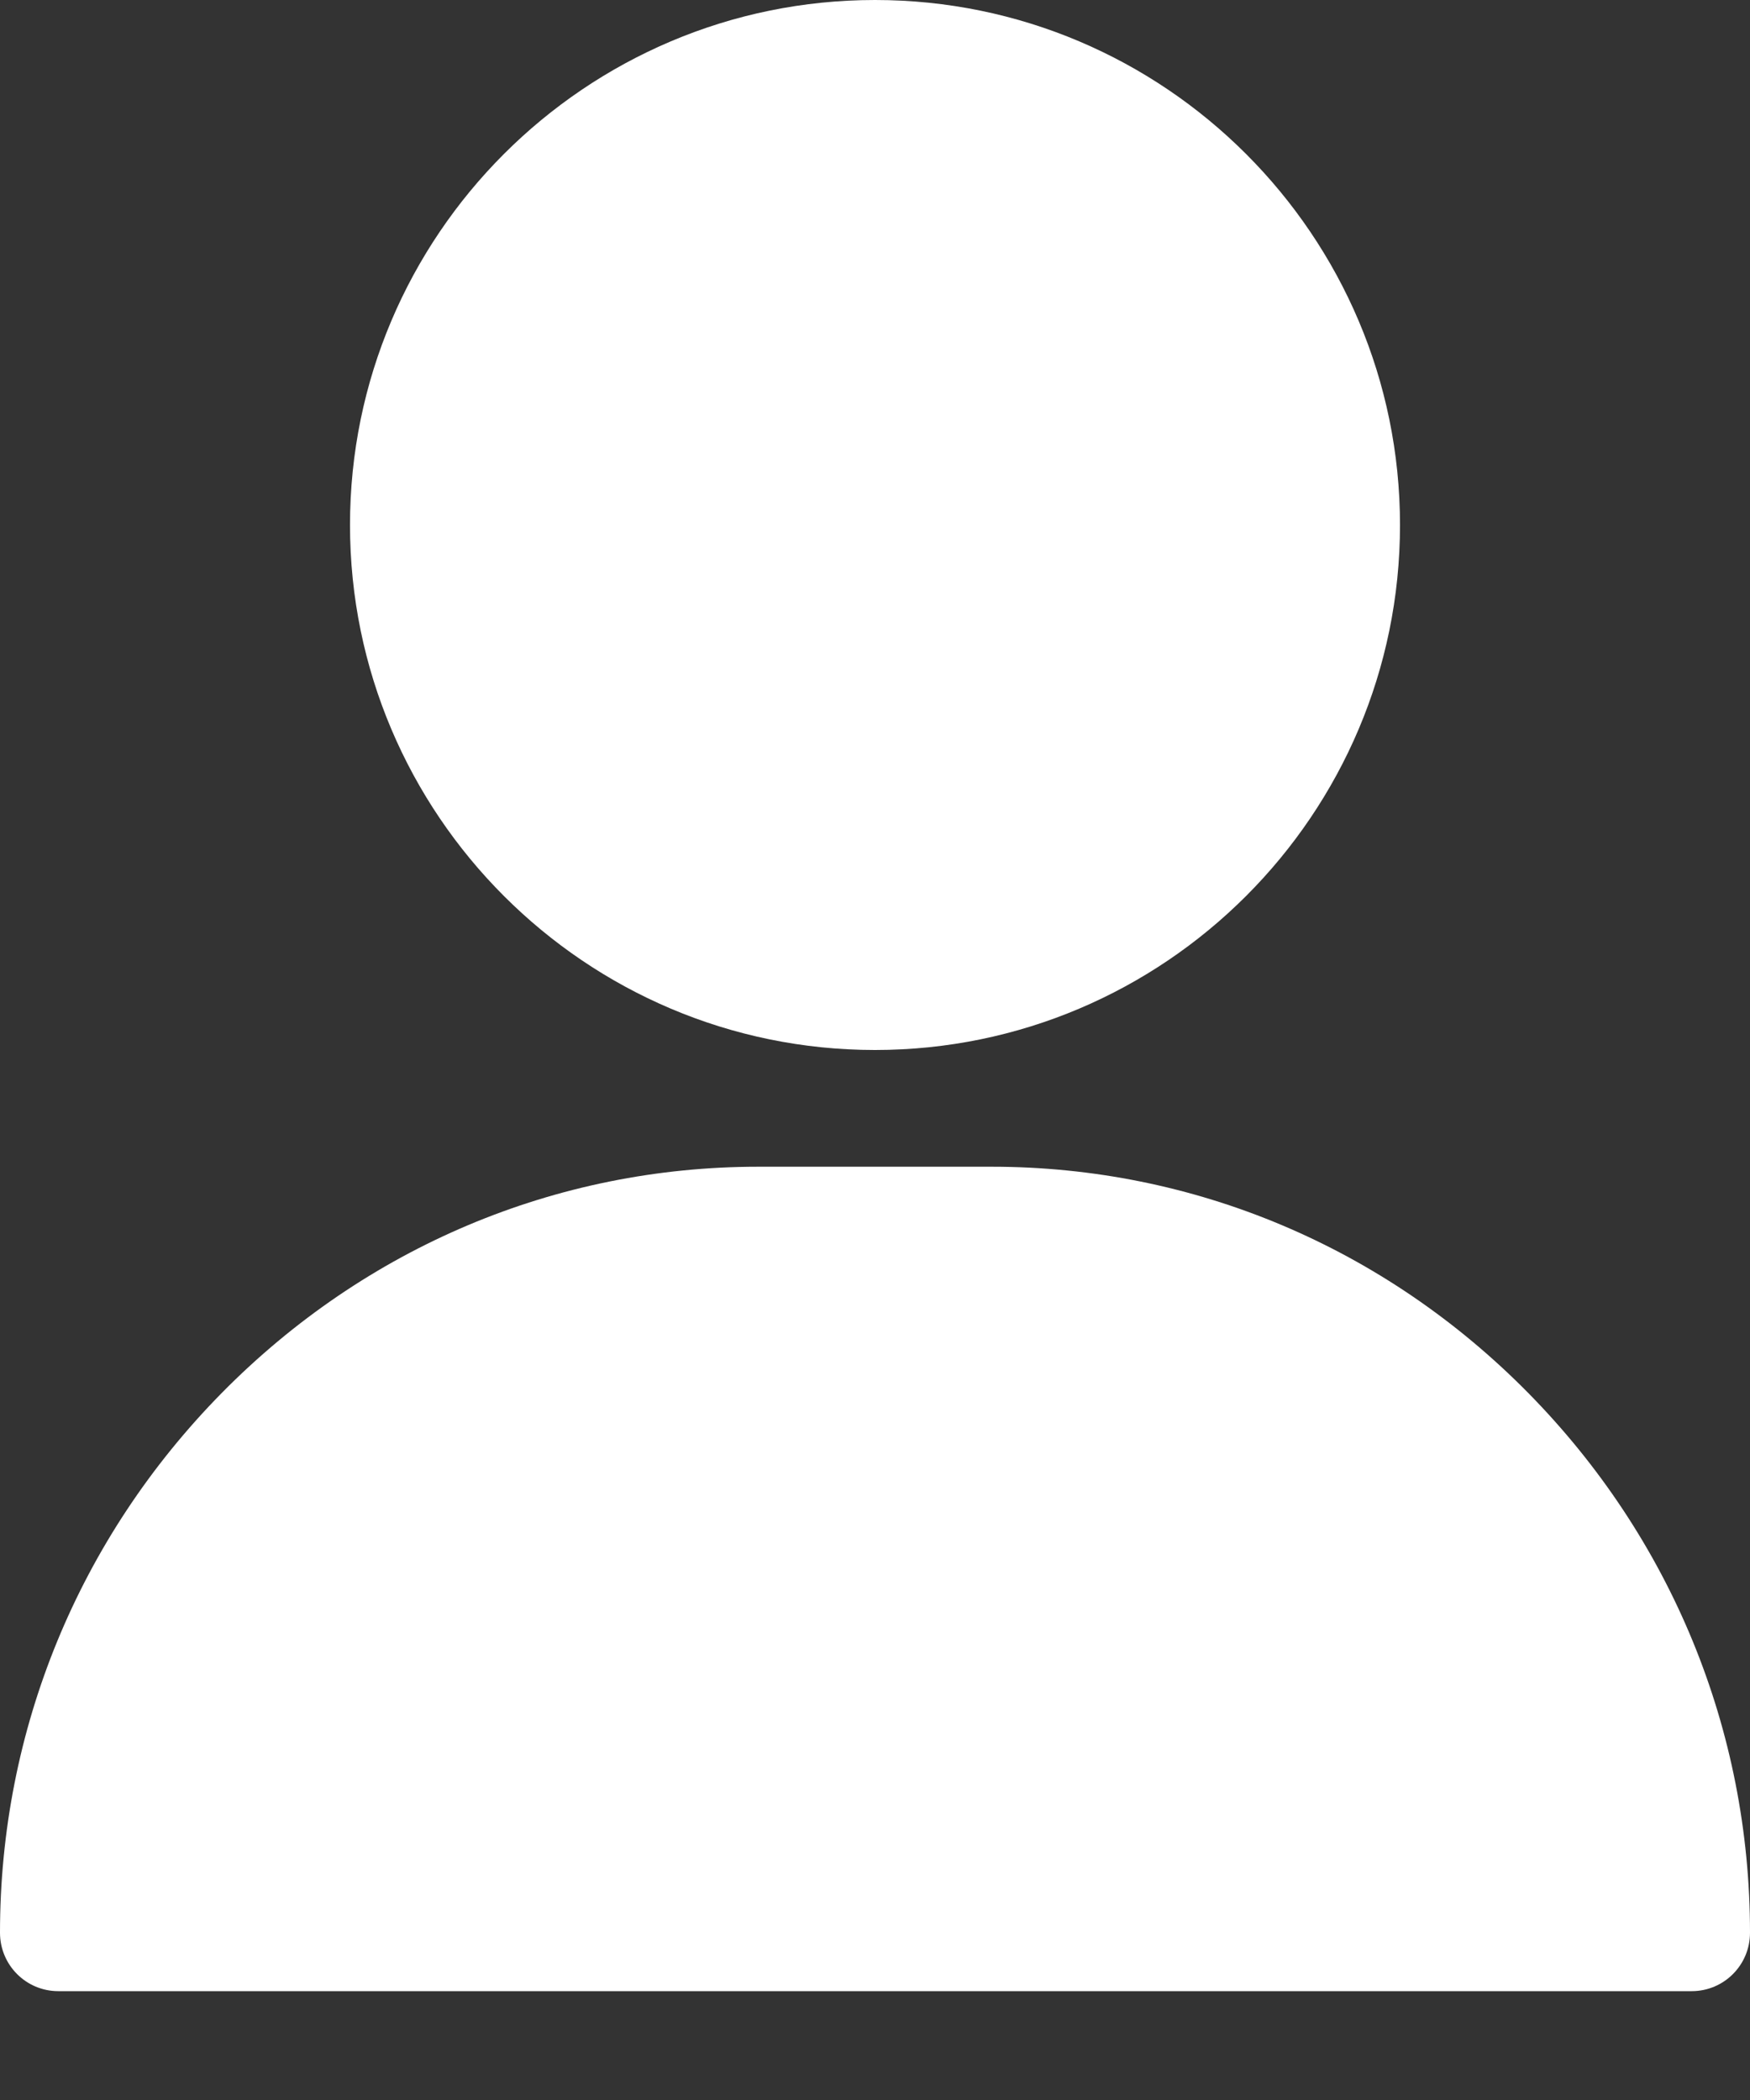 <?xml version="1.0" encoding="UTF-8"?>
<svg width="10px" height="12px" viewBox="0 0 10 12" version="1.1" xmlns="http://www.w3.org/2000/svg" xmlns:xlink="http://www.w3.org/1999/xlink">
    <rect x="0" y="0" width="10" height="12" fill="#333333" stroke="none"/>
    <title>user (1)</title>
    <g id="Nou-Ordre-10/06/2020" stroke="none" stroke-width="1" fill="none" fill-rule="evenodd">
        <g id="24" transform="translate(-919, -23)" fill="#FFFFFF" fill-rule="nonzero">
            <g id="user-(1)" transform="translate(919, 23)">
                <path d="M5,0 C3.346,0 2,1.346 2,3 C2,4.654 3.346,6 5,6 C6.654,6 8,4.654 8,3 C8,1.346 6.654,0 5,0 Z" id="Path"></path>
                <path d="M8.733,7.96 C7.911,7.126 6.822,6.667 5.667,6.667 L4.333,6.667 C3.178,6.667 2.089,7.126 1.267,7.96 C0.45,8.79 0,9.885 0,11.044 C0,11.229 0.149,11.378 0.333,11.378 L9.667,11.378 C9.851,11.378 10,11.229 10,11.044 C10,9.885 9.55,8.79 8.733,7.96 Z" id="Path"></path>
            </g>
        </g>
    </g>
</svg>